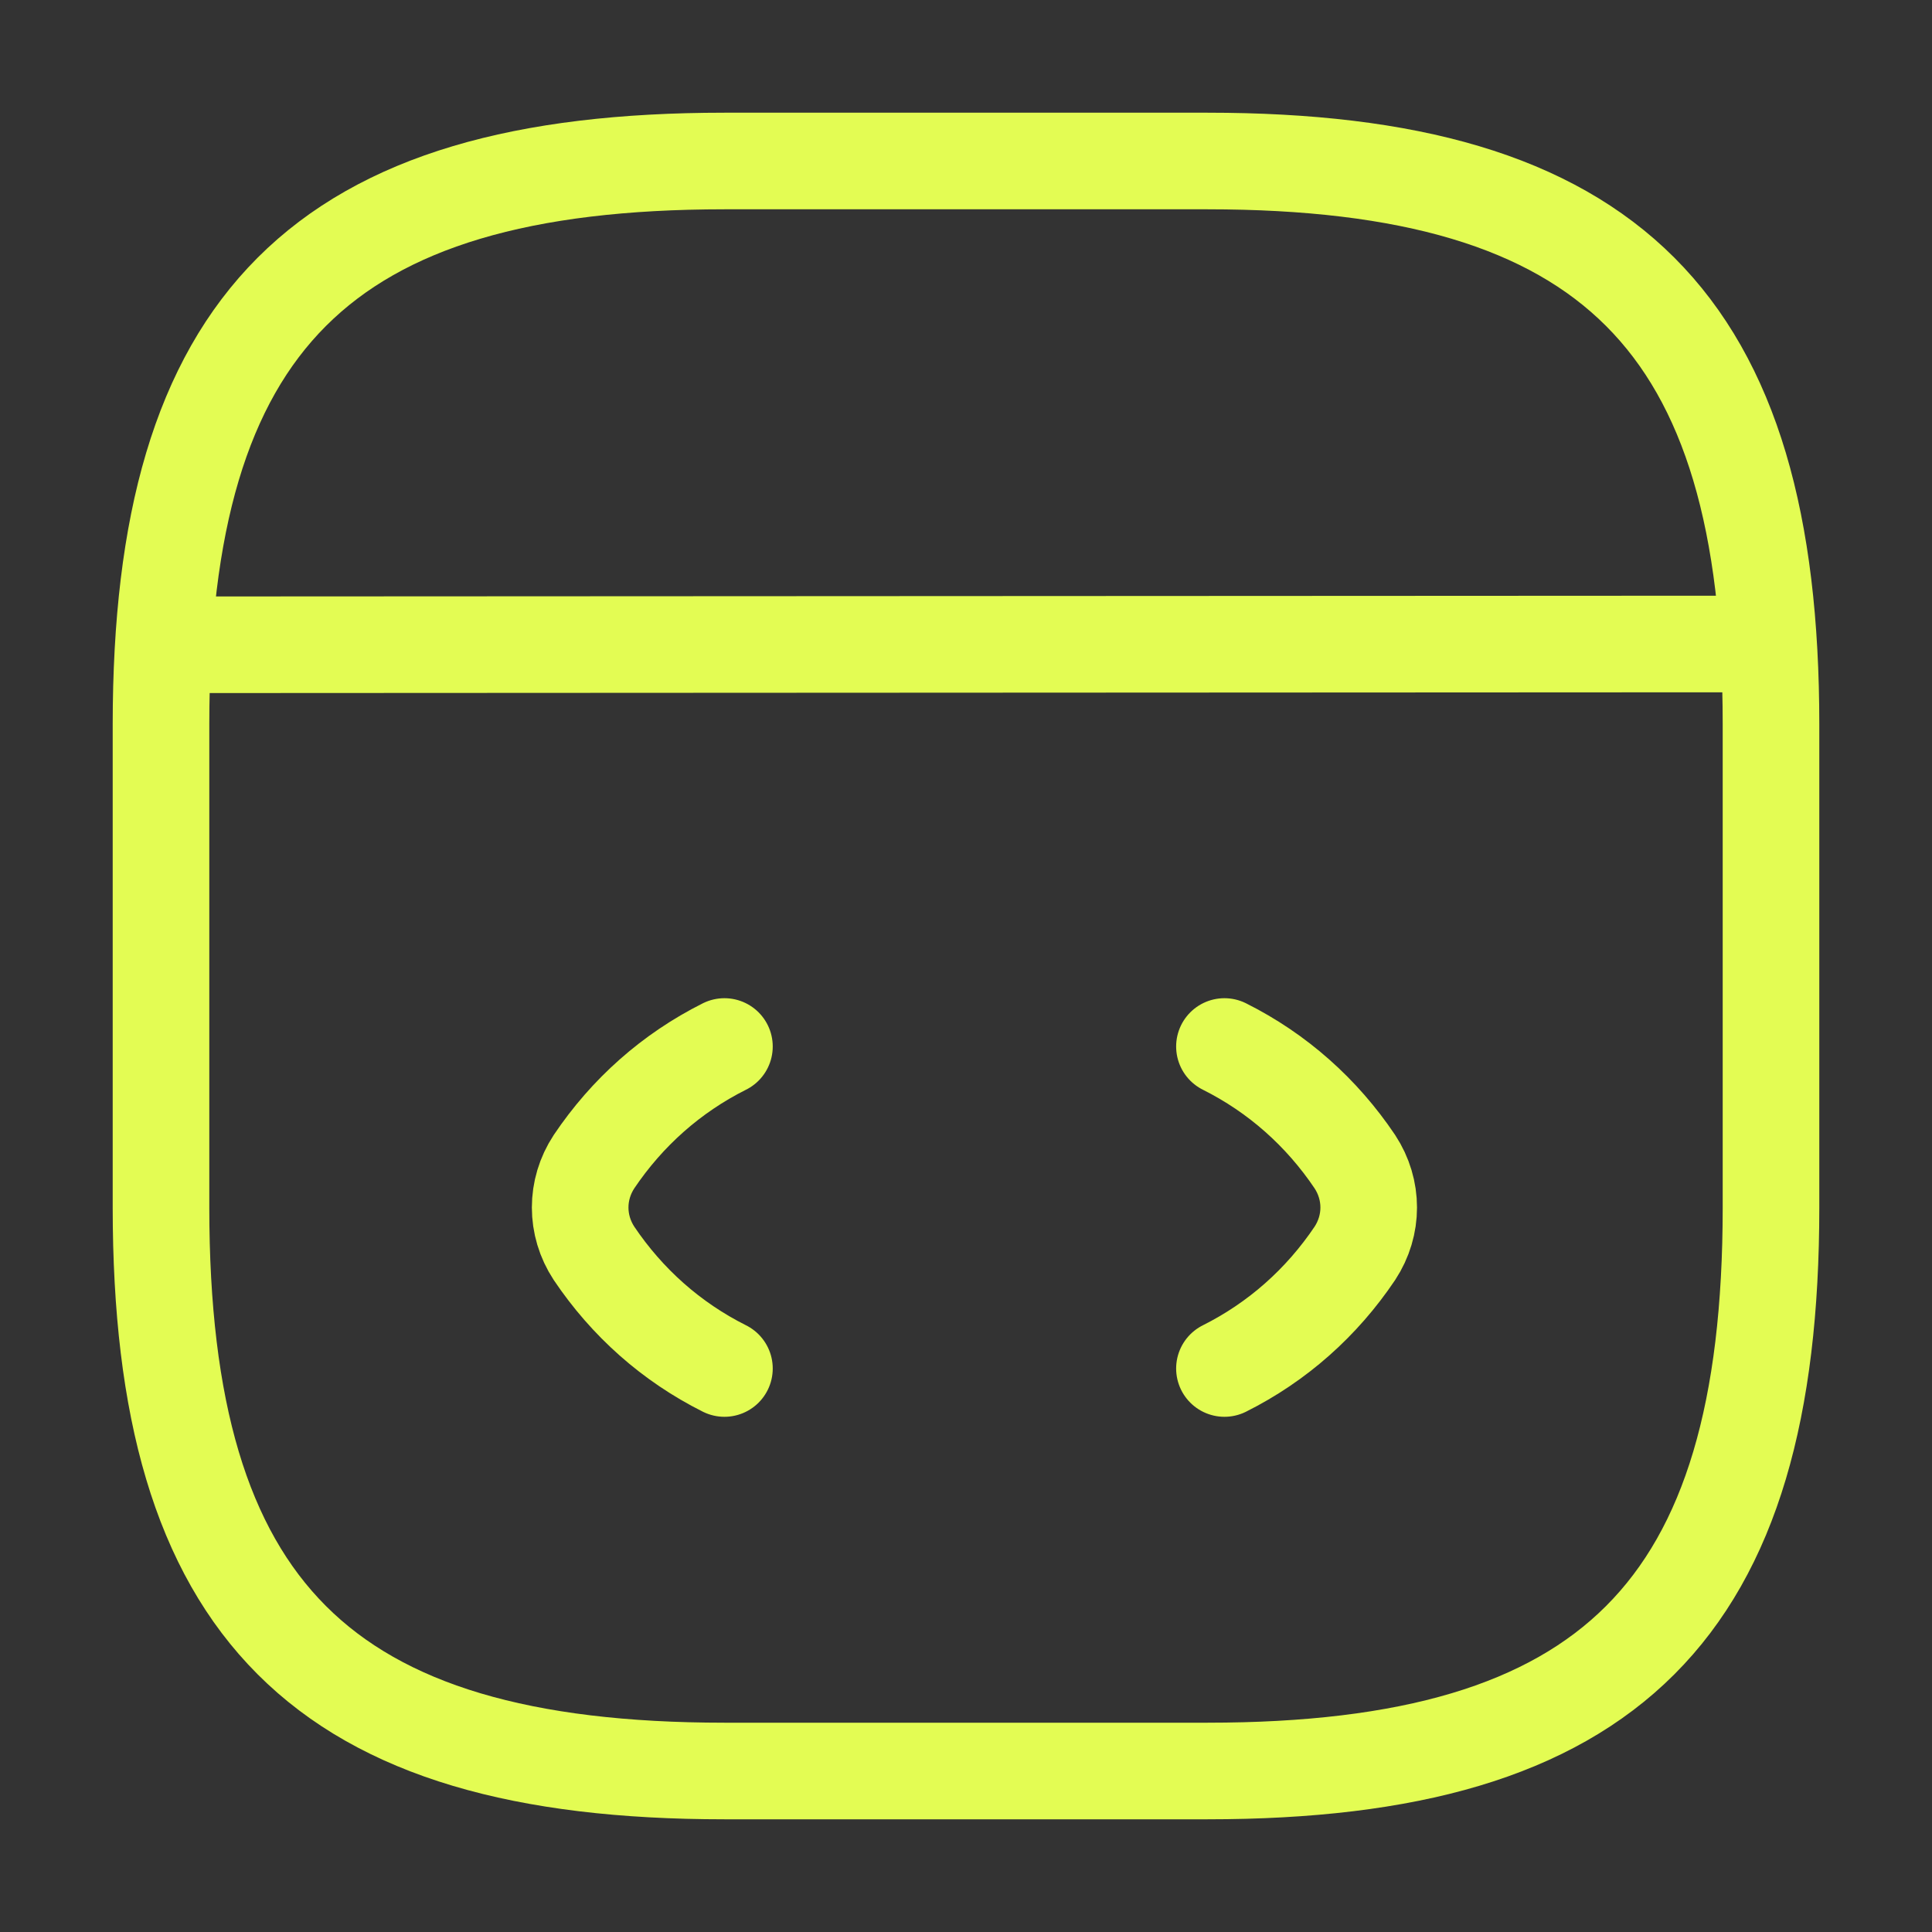 <svg width="30" height="30" viewBox="0 0 30 30" fill="none" xmlns="http://www.w3.org/2000/svg">
<rect x="0" y="0" width="30" height="30" fill="#333333" stroke="none"/>
<path d="M11.249 16.25C10.424 16.663 9.737 17.275 9.224 18.038C8.937 18.475 8.937 19.025 9.224 19.462C9.737 20.225 10.424 20.837 11.249 21.25" stroke="#E3FC53" stroke-width="1.5" stroke-linecap="round" stroke-linejoin="round"/>
<path d="M19.013 16.25C19.838 16.663 20.525 17.275 21.038 18.038C21.325 18.475 21.325 19.025 21.038 19.462C20.525 20.225 19.838 20.837 19.013 21.25" stroke="#E3FC53" stroke-width="1.5" stroke-linecap="round" stroke-linejoin="round"/>
<path d="M11.25 27.5H18.75C25 27.5 27.5 25 27.5 18.75V11.25C27.5 5 25 2.5 18.75 2.5H11.25C5 2.5 2.5 5 2.5 11.25V18.75C2.5 25 5 27.5 11.25 27.5Z" stroke="#E3FC53" stroke-width="1.5" stroke-linecap="round" stroke-linejoin="round"/>
<path d="M2.788 10.012L26.813 10" stroke="#E3FC53" stroke-width="1.5" stroke-linecap="round" stroke-linejoin="round"/>
</svg>

